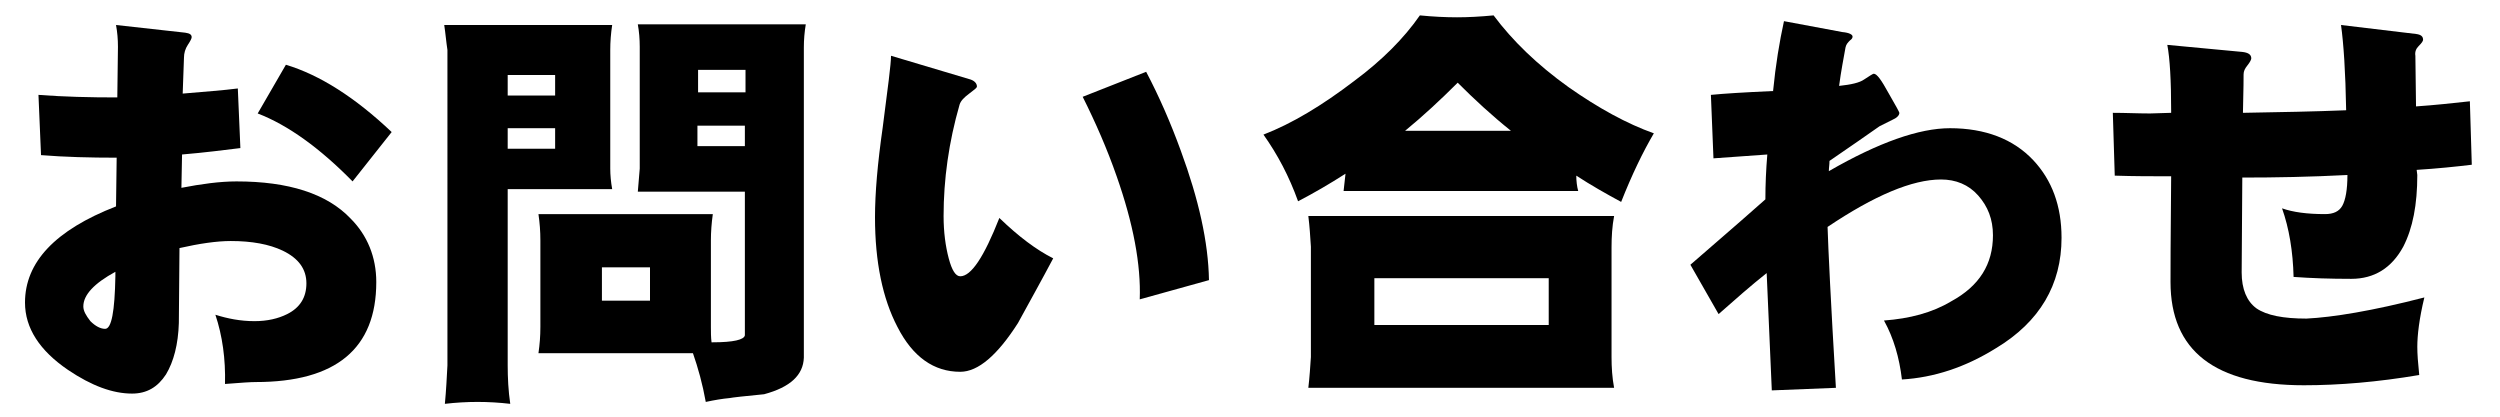 <?xml version="1.0" encoding="utf-8"?>
<!-- Generator: Adobe Illustrator 28.0.0, SVG Export Plug-In . SVG Version: 6.00 Build 0)  -->
<svg version="1.1" id="レイヤー_1" xmlns="http://www.w3.org/2000/svg" xmlns:xlink="http://www.w3.org/1999/xlink" x="0px"
	 y="0px" viewBox="0 0 390 65" style="enable-background:new 0 0 390 65;" xml:space="preserve">
<style type="text/css">
	.st0{enable-background:new    ;}
</style>
<g class="st0">
	<path d="M58.7,44c0,10.4-6.3,15.6-18.8,15.6c-0.8,0-2.3,0.1-4.8,0.3c0.1-3.9-0.4-7.5-1.5-10.8c1.9,0.6,3.9,1,6.1,1
		c2,0,3.7-0.4,5.1-1.1c2-1,3-2.6,3-4.8c0-2.2-1.2-3.9-3.7-5.1c-2.1-1-4.8-1.5-8.1-1.5c-2.2,0-4.9,0.4-8,1.1l-0.1,11.7
		c-0.1,3.3-0.8,6-2,8c-1.3,2-3,3-5.3,3c-3,0-6.3-1.2-10-3.7c-4.4-3-6.7-6.5-6.7-10.5c0-6.3,4.7-11.3,14.2-15l0.1-7.6
		c-4.1,0-8.1-0.1-11.8-0.4L6,14.8c3.9,0.3,8,0.4,12.3,0.4l0.1-7.9c0-1.2-0.1-2.3-0.3-3.4l10.8,1.2c0.7,0.1,1,0.3,1,0.7
		c0,0.2-0.2,0.6-0.6,1.2c-0.4,0.6-0.6,1.3-0.6,2l-0.2,5.6c3.4-0.3,6.3-0.5,8.6-0.8l0.4,9.3c-2.5,0.3-5.5,0.7-9.1,1l-0.1,5.2
		c3.1-0.6,6-1,8.6-1c8.1,0,14.1,1.9,17.8,5.8C57.3,36.7,58.7,40.1,58.7,44z M18,42.4c-3.3,1.8-5,3.6-5,5.4c0,0.7,0.4,1.4,1.1,2.3
		c0.8,0.8,1.6,1.2,2.3,1.2c1,0,1.5-2.7,1.6-8.2V42.4z M61.1,20.6L55,28.3c-5.1-5.2-10.1-8.8-14.8-10.6l4.4-7.6
		C49.9,11.7,55.4,15.2,61.1,20.6z"/>
	<path d="M69.3,3.9h26.2c-0.2,1.3-0.3,2.6-0.3,3.9v18.5c0,1,0.1,2.1,0.3,3.2H79.2V57c0,1.9,0.1,4,0.4,6c-1.7-0.2-3.4-0.3-5.1-0.3
		c-1.7,0-3.4,0.1-5.1,0.3c0.2-2.1,0.3-4.1,0.4-6V7.8C69.6,6.5,69.5,5.2,69.3,3.9z M79.2,14.9h7.4v-3.2h-7.4V14.9z M79.2,23.2h7.4
		v-3.2h-7.4V23.2z M99.5,3.8h26.2c-0.2,1.2-0.3,2.4-0.3,3.6v48.4c-0.1,2.7-2.1,4.6-6.2,5.7c-3.1,0.3-4.9,0.5-5.4,0.6
		c-1.1,0.1-2.3,0.3-3.7,0.6c-0.5-2.8-1.2-5.3-2-7.6H84c0.2-1.4,0.3-2.7,0.3-4.1V37.5c0-1.4-0.1-2.7-0.3-4.1h27.2
		c-0.2,1.4-0.3,2.8-0.3,4.1V51c0,0.8,0,1.6,0.1,2.4c0.1,0,0.1,0,0.2,0c3.2,0,4.9-0.4,5-1.1V29.9H99.5c0.1-1.2,0.2-2.4,0.3-3.6v-19
		C99.8,6.1,99.7,4.9,99.5,3.8z M101.4,46.9v-5.2h-7.5v5.2H101.4z M108.9,14.4h7.4v-3.5h-7.4V14.4z M116.2,22.8v-3.2h-7.4v3.2H116.2z
		"/>
	<path d="M164.3,40.3c-1.8,3.4-3.7,6.8-5.5,10.1c-3.2,5-6.2,7.6-9,7.6c-4.1,0-7.4-2.3-9.8-7c-2.3-4.4-3.5-10.1-3.5-17.1
		c0-3.8,0.4-8.4,1.2-14c0.8-6.2,1.3-9.9,1.3-11.2l12.4,3.7c0.6,0.2,1,0.6,1,1.1c0,0.2-0.4,0.5-1.2,1.1c-0.8,0.6-1.3,1.1-1.5,1.7
		c-1.7,5.9-2.5,11.7-2.5,17.4c0,2.5,0.3,4.7,0.8,6.6c0.5,1.9,1.1,2.8,1.8,2.8c1.7,0,3.7-3,6.1-9.1C158.9,36.9,161.7,39,164.3,40.3z
		 M188.6,43.7l-10.8,3c0.2-5.4-1-11.8-3.6-19.2c-1.5-4.3-3.3-8.4-5.3-12.4l9.9-3.9c2,3.8,3.8,7.9,5.4,12.3
		C187,31.1,188.5,37.8,188.6,43.7z"/>
	<path d="M221.5,2.4c2,0.2,4,0.3,5.8,0.3c1.7,0,3.6-0.1,5.7-0.3c2.9,3.9,6.8,7.7,11.7,11.2c4.7,3.3,9.1,5.7,13.3,7.2
		c-1.7,2.9-3.4,6.4-5.1,10.7c-2.4-1.3-4.7-2.6-7-4.1c0,0.8,0.1,1.7,0.3,2.4h-36.6c0.1-0.9,0.2-1.8,0.3-2.7c-2.5,1.6-4.9,3-7.4,4.3
		c-1.4-3.9-3.2-7.3-5.4-10.4c4.4-1.7,9.1-4.5,14.2-8.4C215.6,9.4,219,6,221.5,2.4z M204.1,33.7h47.7c-0.3,1.6-0.4,3.2-0.4,4.9v17.1
		c0,1.6,0.1,3.2,0.4,4.8h-47.7c0.2-1.7,0.3-3.3,0.4-4.8V38.5C204.4,36.9,204.3,35.3,204.1,33.7z M241.6,50.7v-7.3h-27.2v7.3H241.6z
		 M219.2,20.4h16.5c-3-2.4-5.7-4.9-8.3-7.5C224.7,15.6,222,18.1,219.2,20.4z"/>
	<path d="M289,5.7c0,0.2-0.1,0.4-0.4,0.6c-0.3,0.3-0.6,0.6-0.7,1.1c-0.3,1.7-0.7,3.7-1,6c1.9-0.2,3.2-0.5,3.9-1
		c0.9-0.6,1.4-0.9,1.5-0.9c0.5,0,1.2,1,2.3,3c1.1,1.9,1.7,3,1.7,3.1c0,0.4-0.4,0.8-1.1,1.1c-1.2,0.6-1.8,0.9-2,1
		c-1.7,1.2-4.3,3-7.8,5.4c0,0.6-0.1,1.1-0.1,1.6c7.8-4.5,14.1-6.7,18.9-6.7c5.5,0,9.9,1.7,13,5c2.9,3.1,4.4,7.1,4.4,12.1
		c0,7.3-3.4,13.1-10.2,17.2c-4.8,3-9.7,4.6-14.7,4.9c-0.4-3.4-1.3-6.5-2.8-9.2c4-0.3,7.5-1.2,10.5-3c4.4-2.4,6.5-5.8,6.5-10.3
		c0-2.5-0.8-4.5-2.3-6.2c-1.5-1.7-3.5-2.5-5.8-2.5c-4.5,0-10.4,2.5-17.7,7.4c0.1,3.3,0.5,11.7,1.3,25.1l-10,0.4l-0.8-18.3
		c-2.4,1.9-4.9,4.1-7.5,6.4l-4.4-7.7c2.5-2.2,6.4-5.5,11.7-10.2c0-2.3,0.1-4.6,0.3-7l-8.4,0.6l-0.4-9.9c2-0.2,5.2-0.4,9.7-0.6
		c0.4-4.1,1-7.7,1.7-10.9l9.1,1.7C288.5,5.1,289,5.4,289,5.7z"/>
	<path d="M378.2,46.4c-0.8,3.3-1.1,5.9-1.1,7.7c0,1.1,0.1,2.5,0.3,4.4c-6.5,1.1-12.5,1.6-18,1.6c-13.9,0-20.8-5.4-20.8-16.1
		c0-1.2,0-6.7,0.1-16.5c-2.9,0-5.8,0-8.8-0.1l-0.3-9.8c2,0,3.9,0.1,5.8,0.1l3.3-0.1v-0.3c0-4.7-0.2-8.2-0.6-10.3l11.7,1.1
		c0.9,0.1,1.4,0.4,1.4,1c0,0.2-0.2,0.6-0.6,1.1c-0.4,0.5-0.6,0.9-0.6,1.4c0,0.3,0,2.2-0.1,6c5.8-0.1,11.2-0.2,16.1-0.4
		c-0.1-6-0.4-10.4-0.8-13.3l11.7,1.4c0.8,0.1,1.1,0.4,1.1,0.9c0,0.2-0.2,0.5-0.7,1c-0.4,0.4-0.6,0.9-0.5,1.5l0.1,7.9
		c2.9-0.2,5.7-0.5,8.4-0.8l0.3,9.9c-2.5,0.3-5.4,0.6-8.6,0.8l0.1,0.8c0,4.6-0.7,8.3-2.2,11.2c-1.8,3.3-4.5,5-8.1,5
		c-3.3,0-6.2-0.1-9-0.3c-0.1-4-0.7-7.6-1.8-10.7c1.7,0.6,3.9,0.9,6.7,0.9c1.3,0,2.2-0.4,2.7-1.3c0.5-0.9,0.8-2.5,0.8-4.8
		c-5.8,0.3-11.2,0.4-16.4,0.4l-0.1,14.8c0,2.6,0.8,4.5,2.3,5.6c1.6,1.1,4.2,1.6,7.8,1.6C363.9,49.5,370.1,48.5,378.2,46.4z"/>
</g>
</svg>
